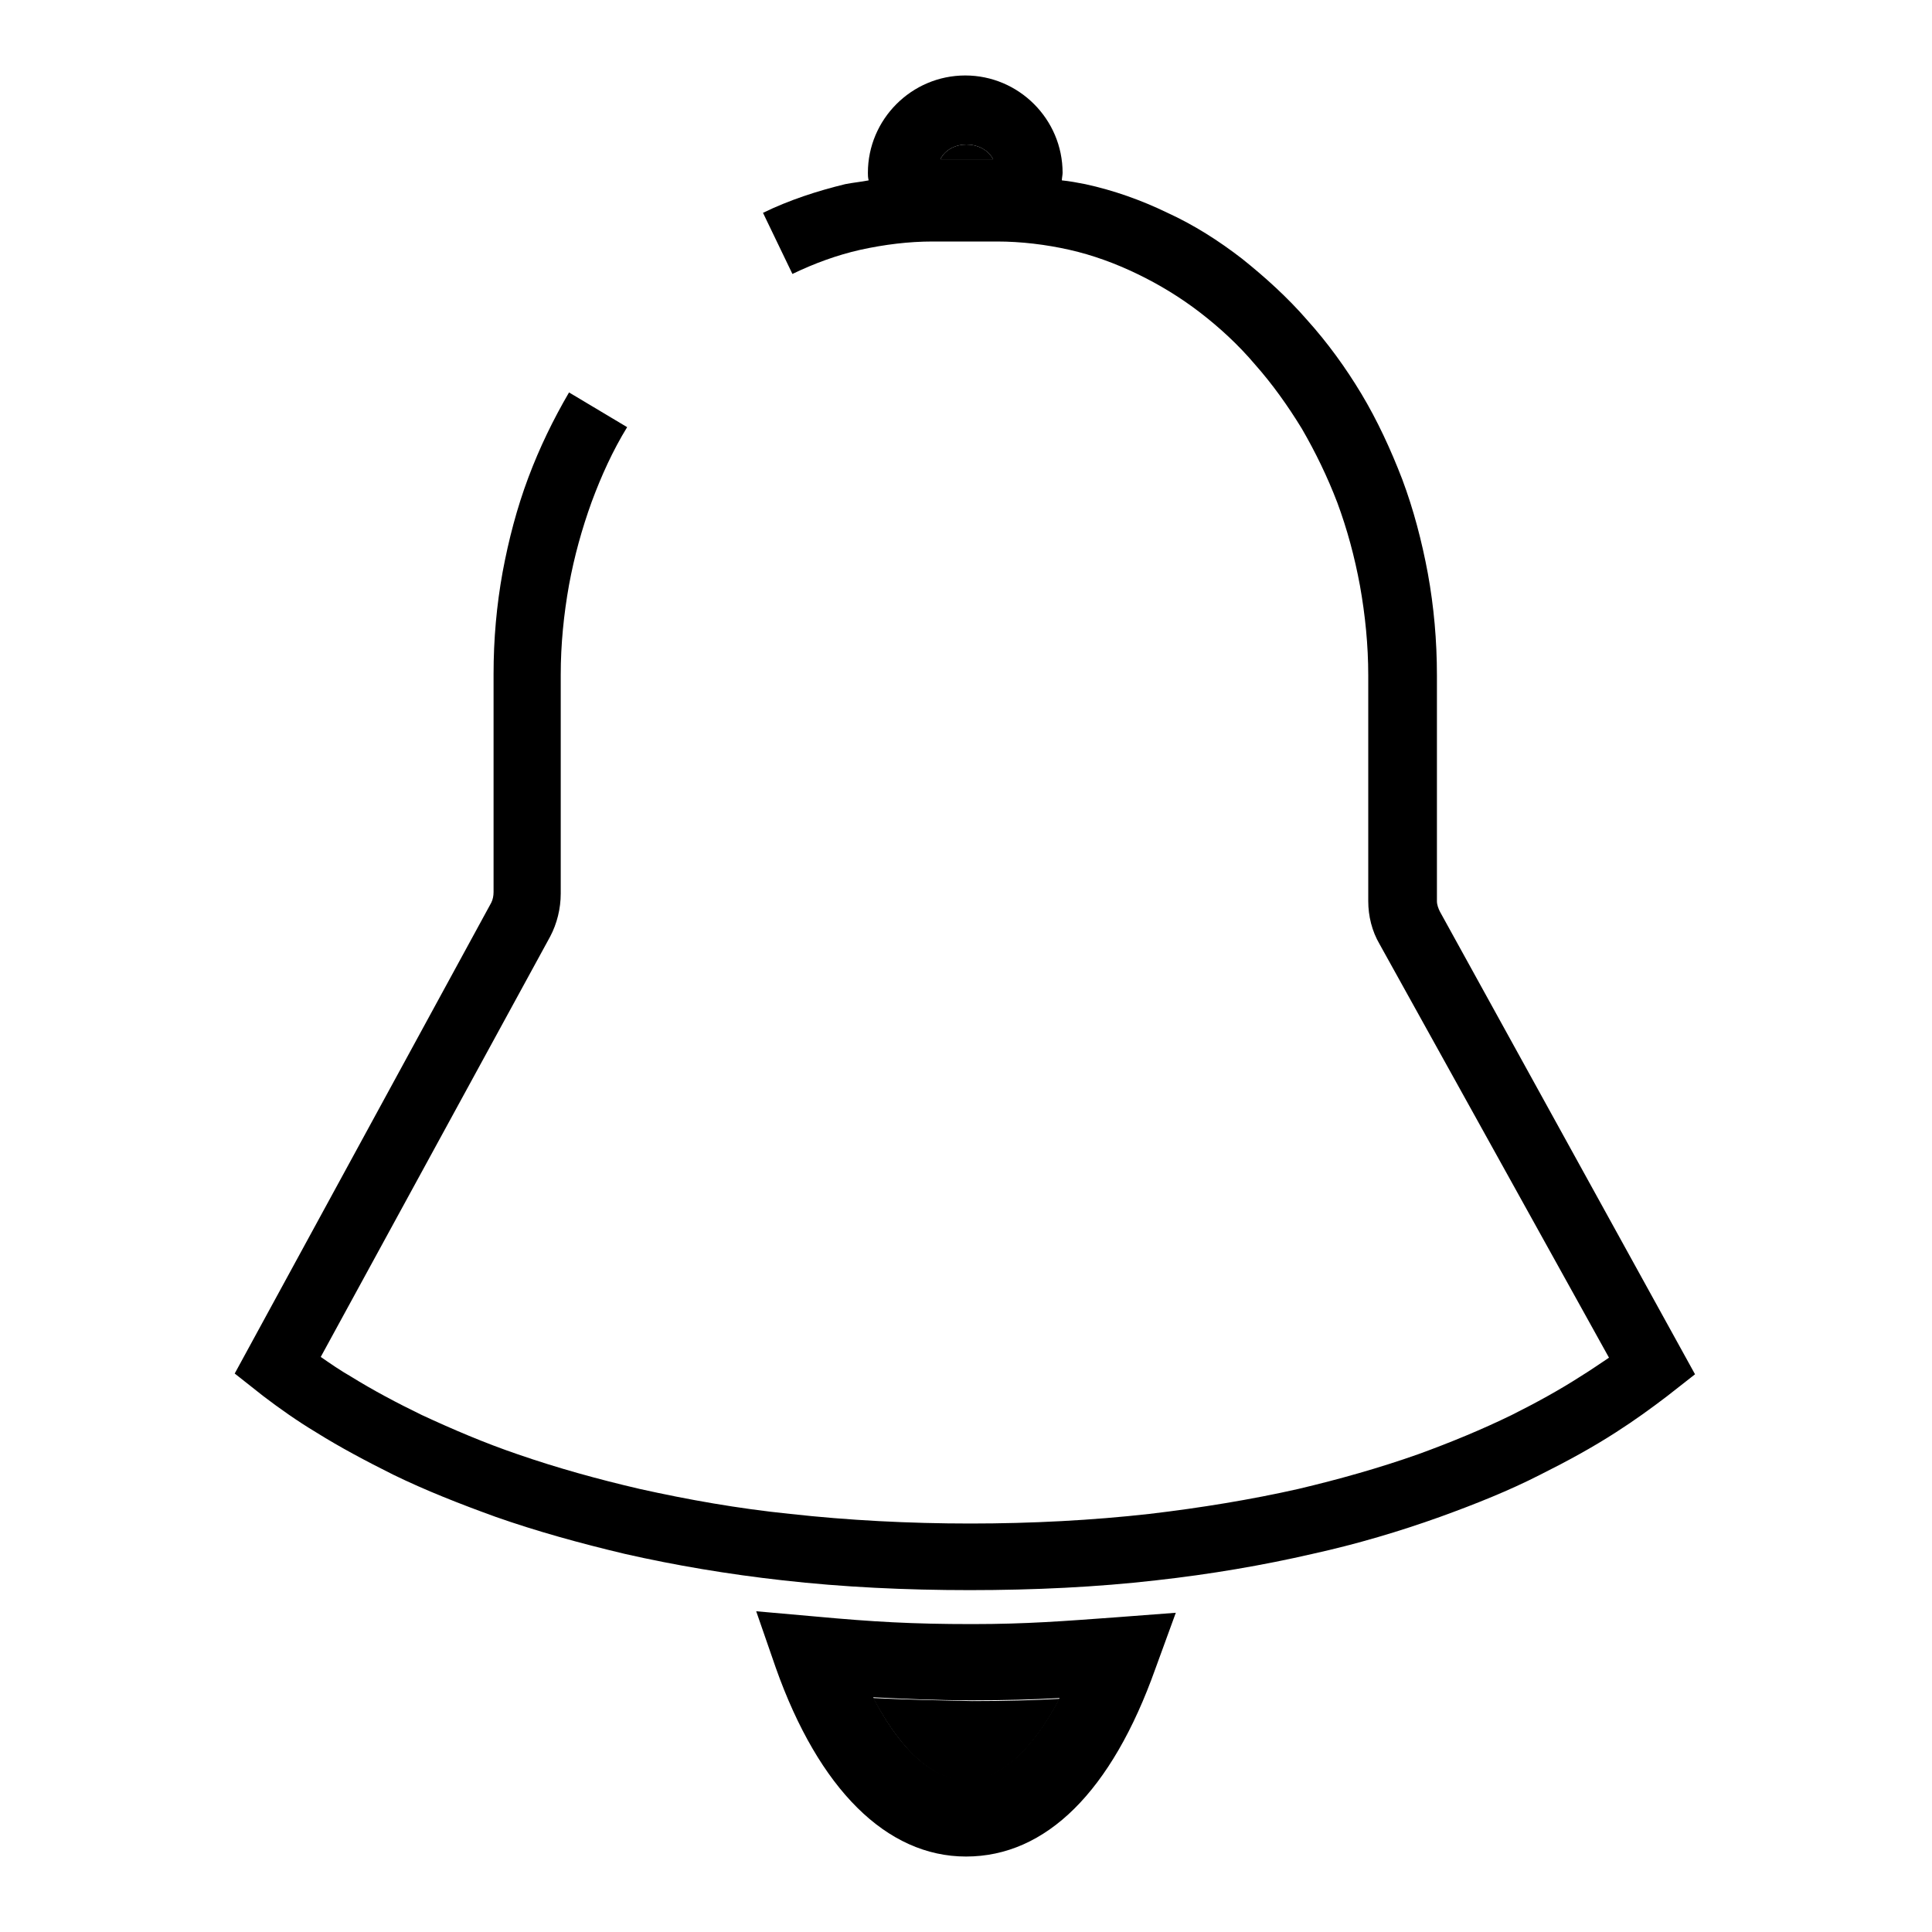 <?xml version="1.0" encoding="utf-8"?>
<!-- Svg Vector Icons : http://www.onlinewebfonts.com/icon -->
<!DOCTYPE svg PUBLIC "-//W3C//DTD SVG 1.1//EN" "http://www.w3.org/Graphics/SVG/1.1/DTD/svg11.dtd">
<svg version="1.1" xmlns="http://www.w3.org/2000/svg" xmlns:xlink="http://www.w3.org/1999/xlink" x="0px" y="0px" viewBox="0 0 256 256" enable-background="new 0 0 256 256" xml:space="preserve">
<g><g><path fill="#000000" d="M115.7,225c2.8,5.3,7,10.9,12.4,10.9c5.3,0,9.5-5.5,12.3-10.8c-3.6,0.2-7.2,0.3-11.6,0.3C123.9,225.3,119.8,225.2,115.7,225z"/><path fill="#000000" d="M124.6,21.1h7C130.2,18.5,125.9,18.5,124.6,21.1z"/><path fill="#000000" d="M190.8,120.8c-0.2-0.4-0.4-0.9-0.4-1.4V89.5c0-4.6-0.4-9.1-1.2-13.5c-0.8-4.3-1.9-8.5-3.4-12.5c-1.5-3.9-3.3-7.8-5.4-11.3c-2.1-3.5-4.5-6.8-7.2-9.8c-2.6-3-5.6-5.7-8.6-8.1c-3.1-2.4-6.4-4.5-9.9-6.1c-3.5-1.7-7.2-3-10.9-3.8c-1-0.2-2.1-0.4-3.1-0.5c0-0.3,0.1-0.7,0.1-1c0-7.1-5.8-12.9-12.9-12.9c-7.1,0-12.9,5.8-12.9,12.9c0,0.3,0,0.6,0.1,1c-1,0.2-2.1,0.3-3.1,0.5c-3.7,0.9-7.4,2.1-10.9,3.8l3.9,8.1c2.9-1.4,5.9-2.5,9-3.2c3.2-0.7,6.4-1.1,9.6-1.1h8.5c3.2,0,6.5,0.4,9.6,1.1c3.1,0.7,6.1,1.8,9,3.2c2.9,1.4,5.7,3.1,8.3,5.1c2.6,2,5.1,4.3,7.3,6.9c2.3,2.6,4.3,5.4,6.2,8.5c1.8,3.1,3.4,6.4,4.7,9.8c1.3,3.5,2.3,7.2,3,11c0.7,3.9,1.1,7.9,1.1,11.9v29.9c0,2,0.5,4,1.5,5.7l30.4,54.8c-1.2,0.8-2.5,1.7-3.8,2.5c-2.8,1.8-5.9,3.5-9.1,5.1c-3.9,1.9-8,3.6-12.4,5.2c-5.1,1.8-10.4,3.3-15.9,4.6c-6.2,1.4-12.9,2.5-19.7,3.3c-15.1,1.7-32.3,1.7-47.6,0c-6.9-0.7-13.6-1.9-19.9-3.3c-5.6-1.3-11-2.8-16.2-4.6c-4.4-1.5-8.6-3.3-12.7-5.2c-3.3-1.6-6.5-3.3-9.4-5.1c-1.4-0.8-2.7-1.7-4-2.6l30.4-55.7c0.9-1.7,1.4-3.7,1.4-5.7v-29c0-4,0.4-8,1.1-11.9c0.7-3.8,1.7-7.4,3-11c1.3-3.5,2.8-6.8,4.7-9.9l-7.7-4.6c-2.1,3.6-3.9,7.3-5.4,11.3c-1.5,4-2.6,8.2-3.4,12.5c-0.8,4.4-1.2,8.9-1.2,13.5v28.9c0,0.5-0.1,1-0.3,1.4l-34,62.4l3.8,3c2.1,1.6,4.5,3.3,7,4.8c3.2,2,6.6,3.8,10.2,5.6c4.3,2.1,8.9,3.9,13.6,5.6c5.4,1.9,11.2,3.5,17.1,4.9c6.6,1.5,13.7,2.7,20.9,3.5c7.9,0.9,16.3,1.3,24.8,1.3c8.5,0,16.9-0.4,24.7-1.3c7.2-0.8,14.2-2,20.7-3.5c5.9-1.3,11.6-3,16.9-4.9c4.7-1.7,9.2-3.5,13.3-5.6c3.6-1.8,6.9-3.6,10-5.6c2.5-1.6,4.7-3.2,6.8-4.8l3.7-2.9L190.8,120.8z M131.6,21.1h-7C125.9,18.5,130.2,18.5,131.6,21.1z"/><path fill="#000000" d="M128.8,215.2c-7.9,0-13.1-0.3-20.7-1l-7.9-0.7l2.6,7.5c5.7,16.1,14.7,25,25.2,25c10.6,0,19.3-8.6,25.1-24.9l2.7-7.4l-7.9,0.6C141,214.8,136.1,215.2,128.8,215.2z M128.1,235.8c-5.4,0-9.6-5.5-12.4-10.9c4.1,0.2,8.2,0.4,13.1,0.4c4.4,0,8-0.1,11.6-0.3C137.6,230.3,133.4,235.8,128.1,235.8z"/></g></g>
</svg>